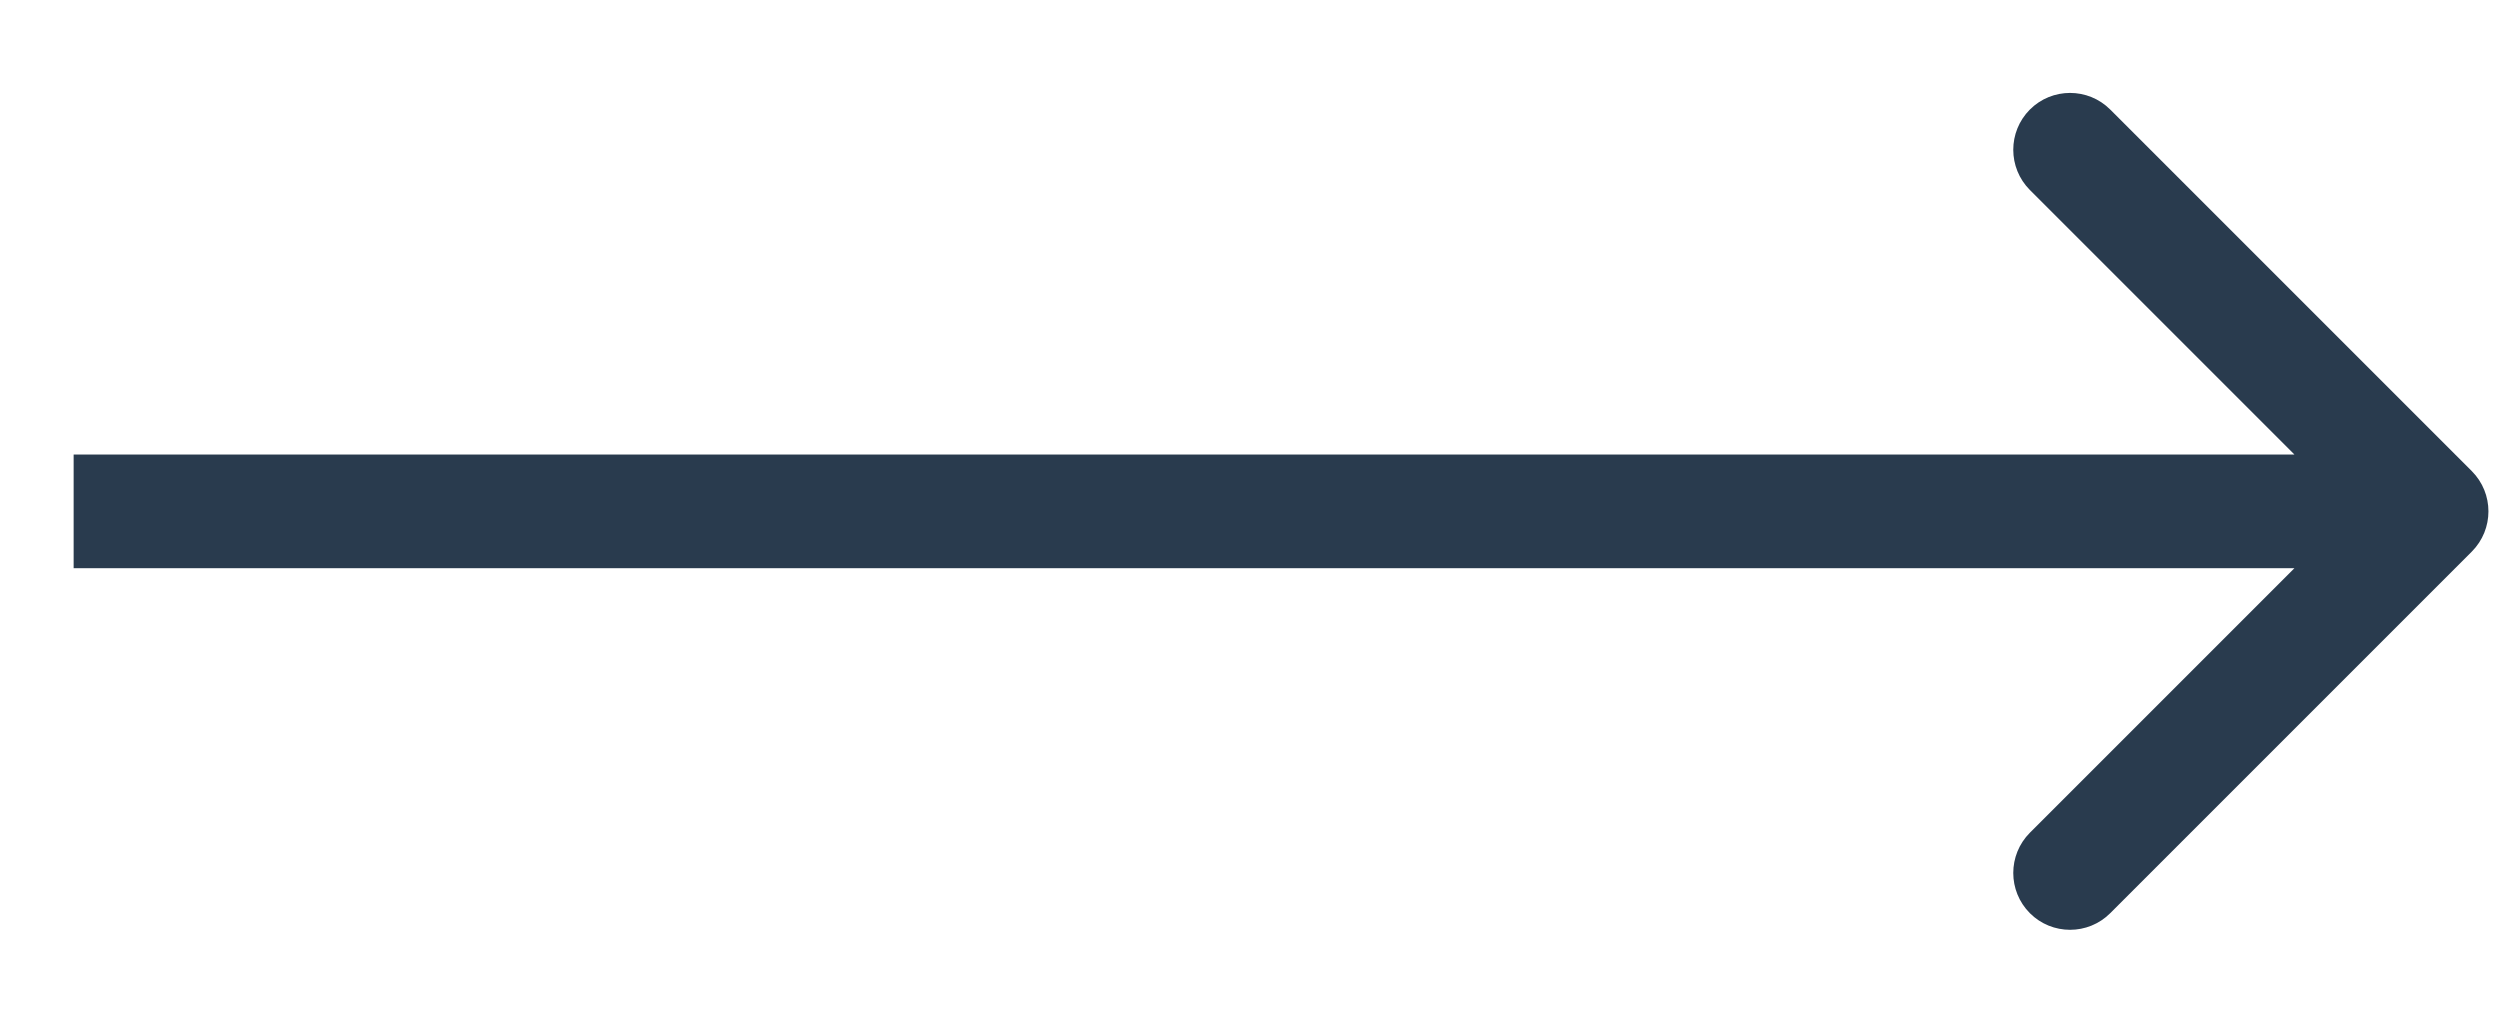 <?xml version="1.0" encoding="UTF-8"?> <svg xmlns="http://www.w3.org/2000/svg" width="22" height="9" viewBox="0 0 22 9" fill="none"><path d="M21.752 4.854C21.947 4.658 21.947 4.342 21.752 4.146L18.57 0.964C18.375 0.769 18.058 0.769 17.863 0.964C17.668 1.16 17.668 1.476 17.863 1.672L20.691 4.5L17.863 7.328C17.668 7.524 17.668 7.84 17.863 8.036C18.058 8.231 18.375 8.231 18.57 8.036L21.752 4.854ZM0.648 5H21.398V4H0.648V5Z" fill="#293B4E"></path></svg> 